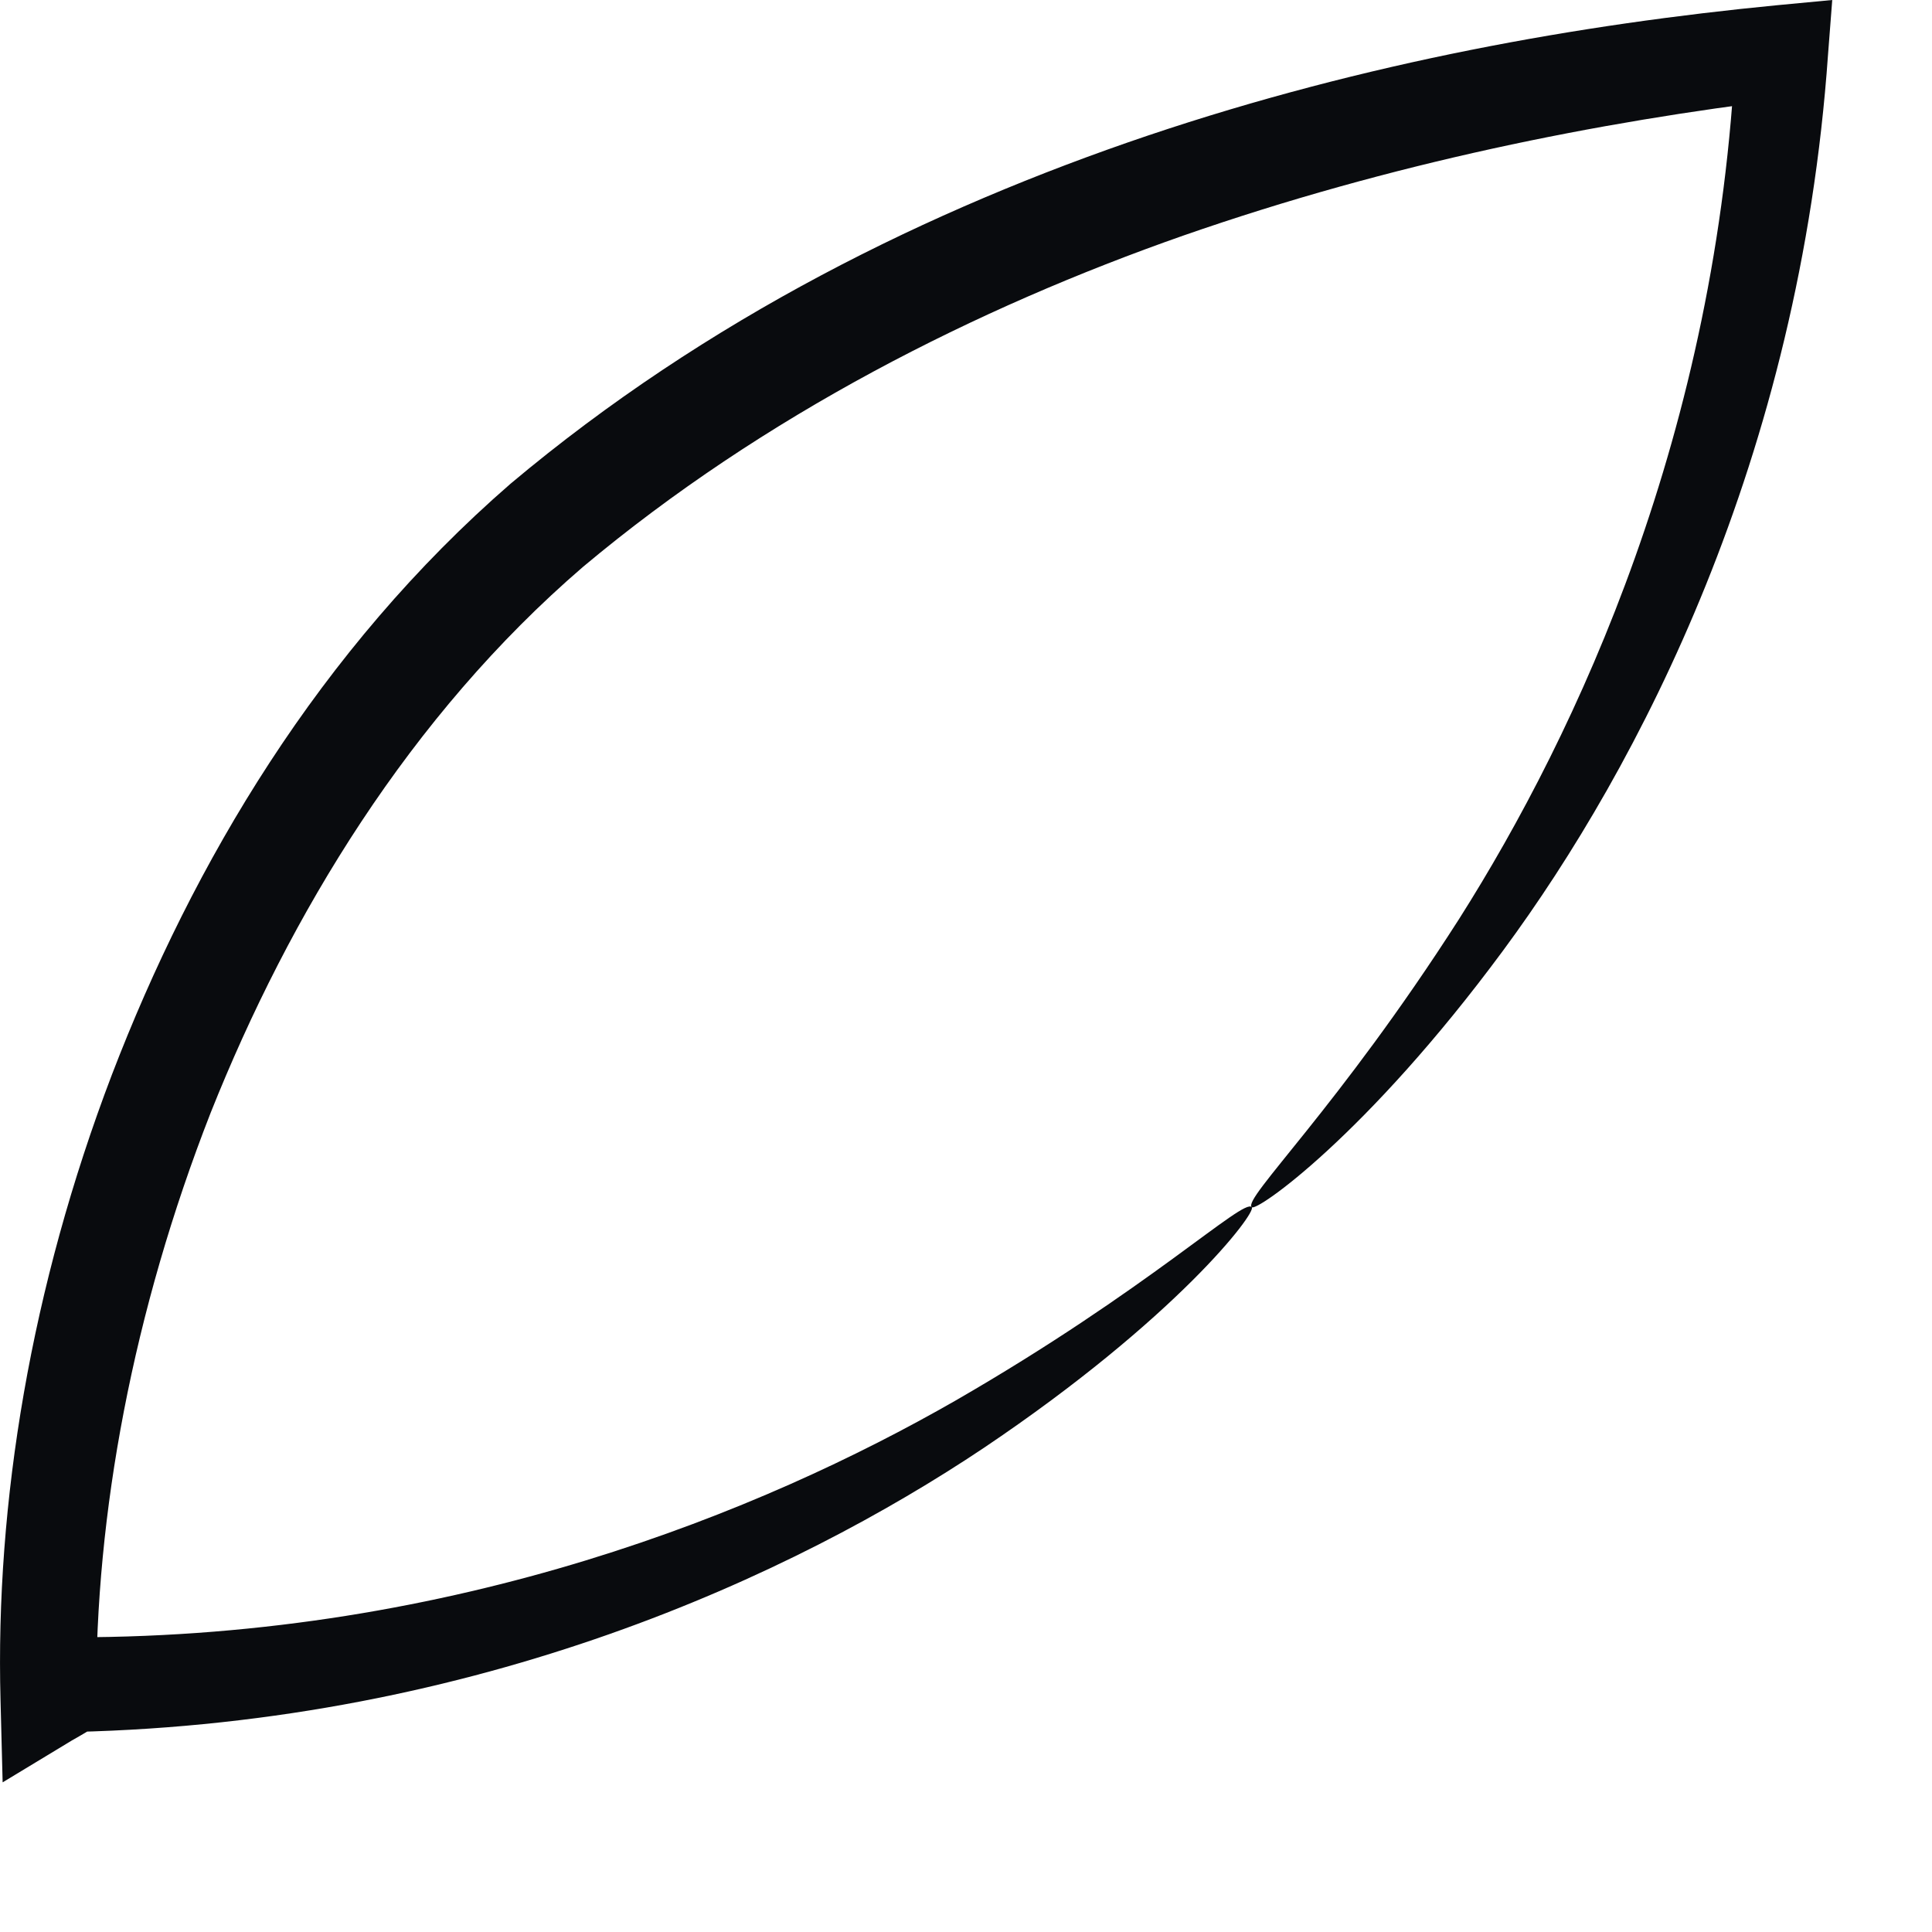 <?xml version="1.0" encoding="utf-8"?>
<svg xmlns="http://www.w3.org/2000/svg" fill="none" height="100%" overflow="visible" preserveAspectRatio="none" style="display: block;" viewBox="0 0 11 11" width="100%">
<path d="M7.127 6.873C7.157 6.903 6.696 7.508 5.601 8.244C4.517 8.969 2.727 9.807 0.422 9.861L0.554 9.825C0.512 9.849 0.464 9.879 0.41 9.909L0.015 10.148L0.003 9.681C-0.027 8.556 0.176 7.328 0.637 6.119C1.099 4.915 1.817 3.7 2.907 2.754C4.026 1.814 5.295 1.191 6.535 0.772C7.78 0.353 9.001 0.138 10.115 0.03L10.432 0L10.408 0.311C10.247 2.61 9.331 4.365 8.558 5.412C7.78 6.466 7.151 6.903 7.127 6.873C7.074 6.825 7.618 6.31 8.307 5.233C8.983 4.167 9.78 2.455 9.882 0.281L10.181 0.563C9.097 0.694 7.924 0.928 6.738 1.341C5.559 1.754 4.349 2.365 3.32 3.227C2.332 4.077 1.649 5.209 1.2 6.334C0.757 7.466 0.542 8.621 0.548 9.669L0.141 9.442C0.188 9.412 0.242 9.388 0.284 9.358L0.35 9.322H0.422C2.601 9.322 4.343 8.603 5.439 7.975C6.541 7.34 7.08 6.819 7.127 6.873Z" fill="#090B0E" id="Vector"/>
</svg>